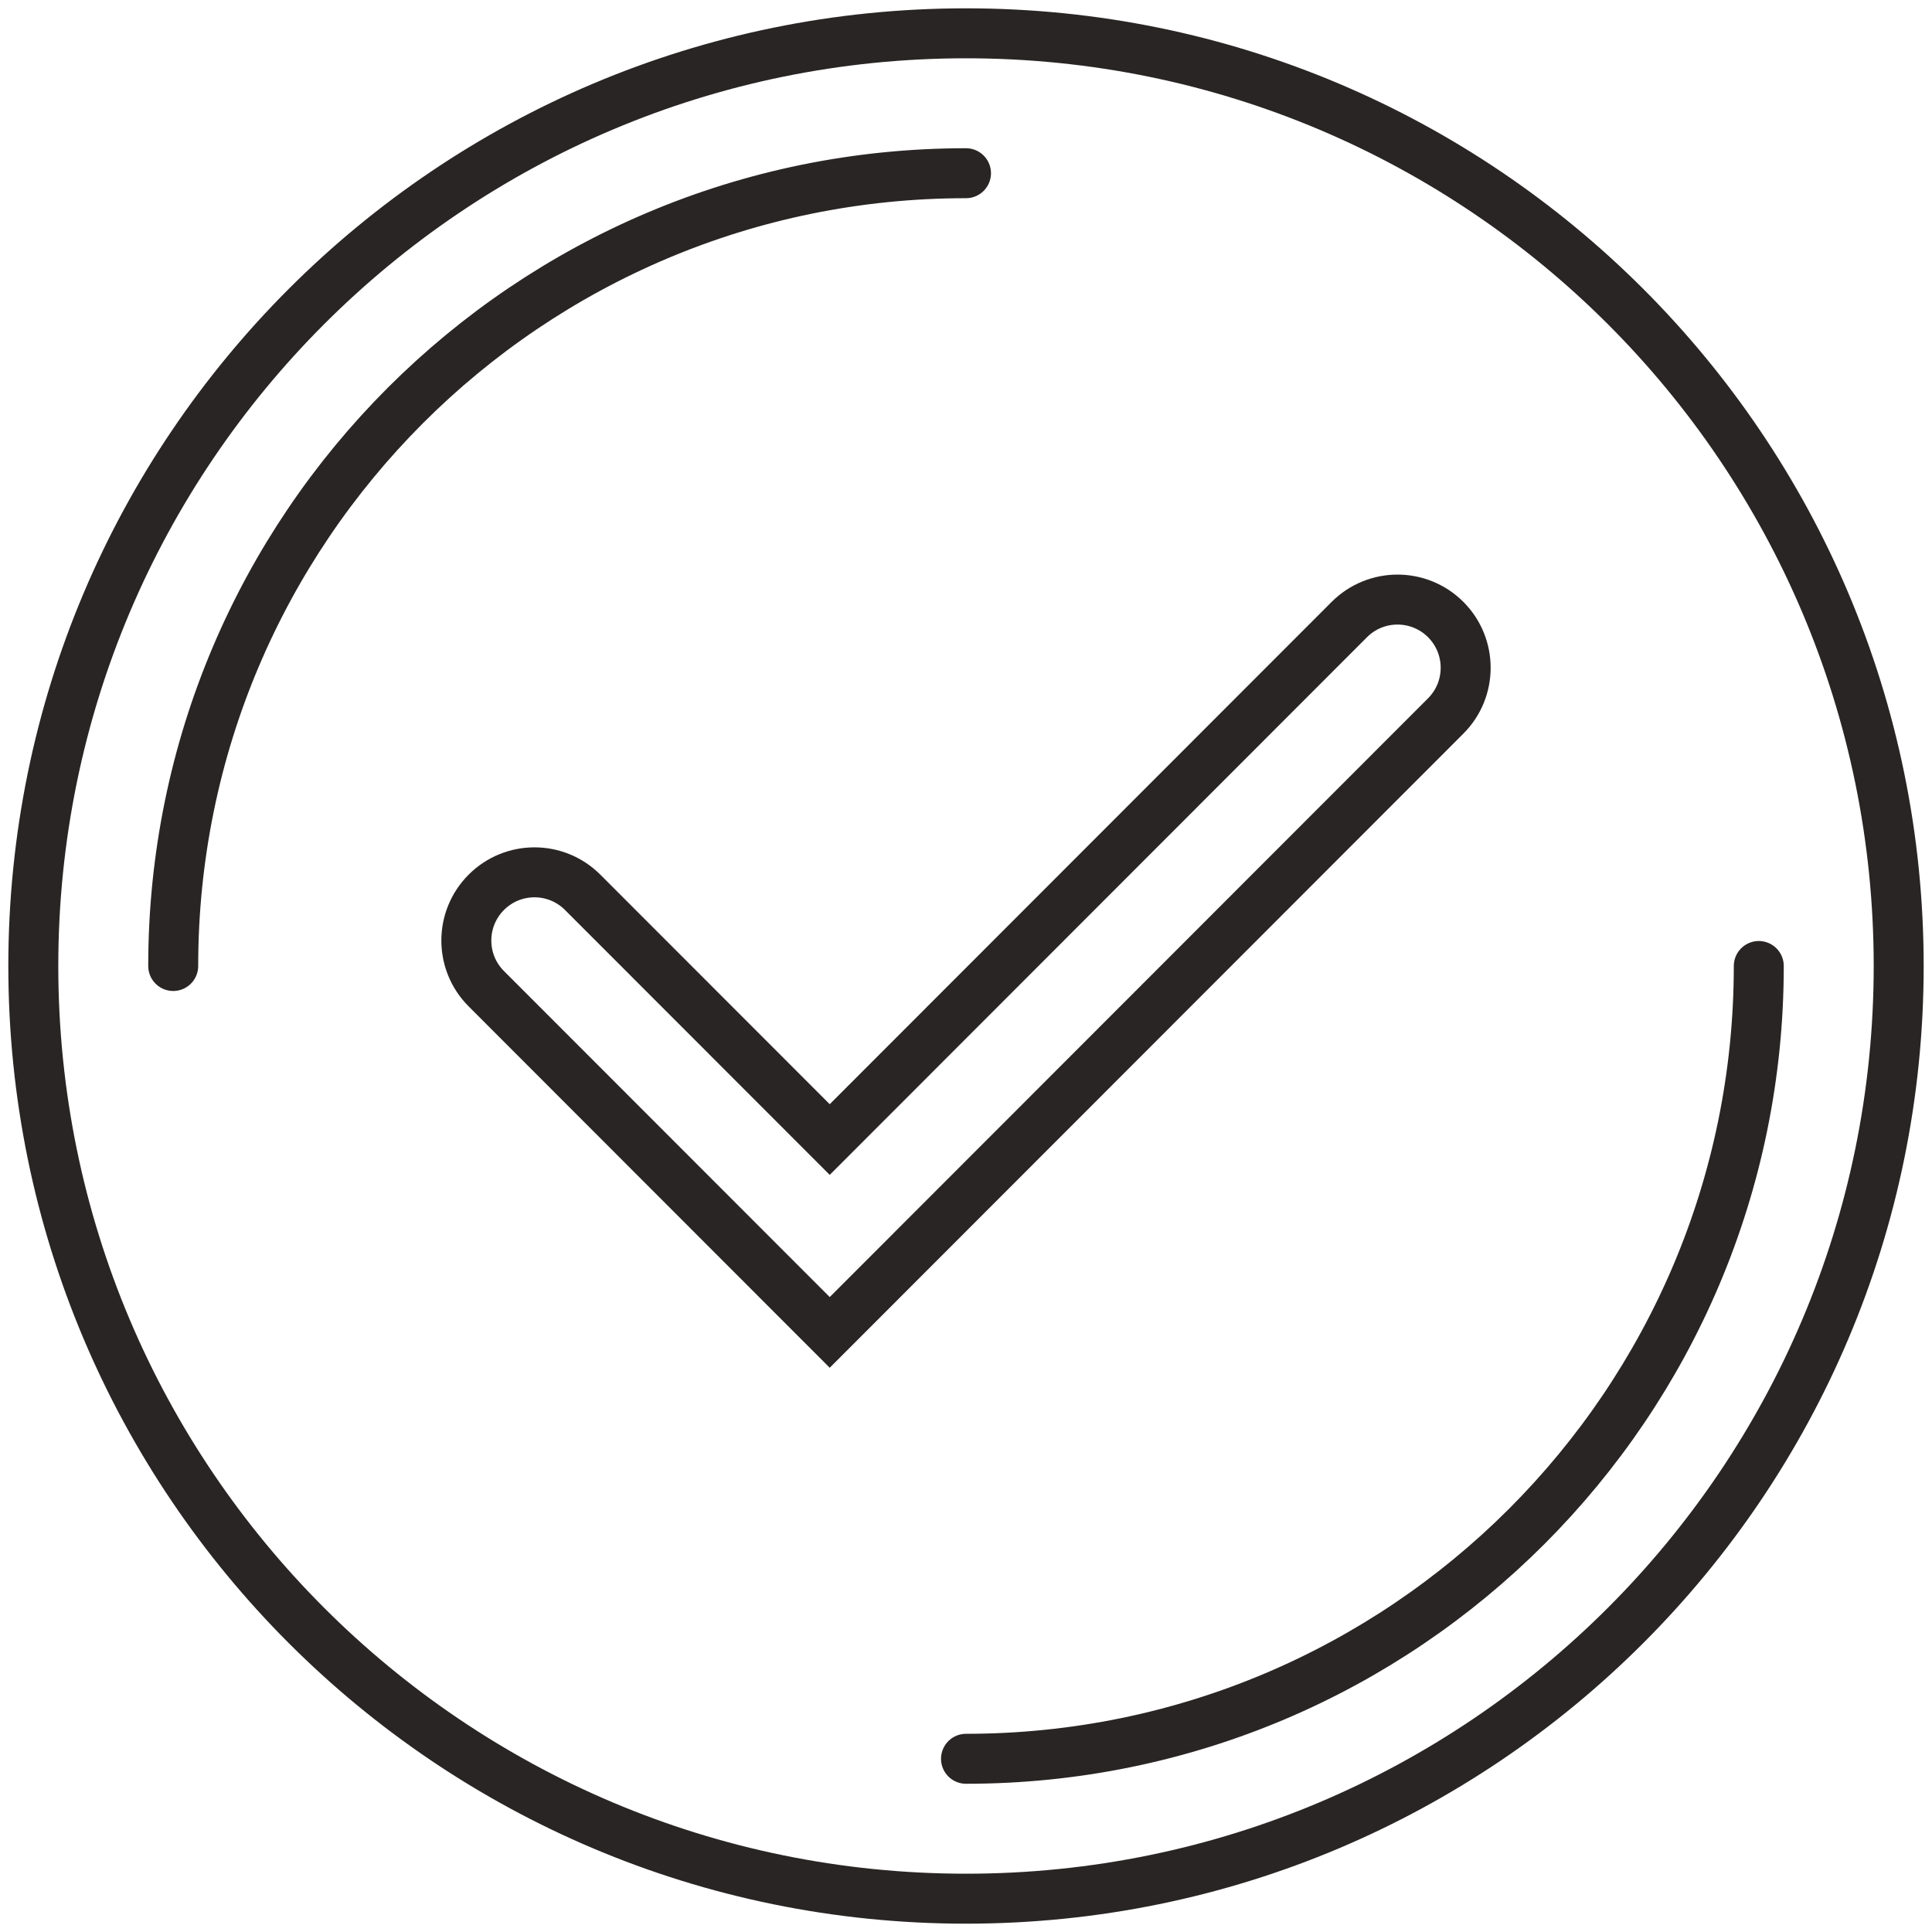 <svg width="58" height="58" viewBox="0 0 58 58" fill="none" xmlns="http://www.w3.org/2000/svg">
<g id="Group 48095793">
<path id="Ellipse 1092 (Stroke)" d="M52.8 29C52.8 42.144 42.144 52.8 29 52.8M29 5.2C15.856 5.2 5.2 15.856 5.2 29M57 29C57 44.464 44.464 57 29 57C13.536 57 1 44.464 1 29C1 13.536 13.536 1 29 1C44.464 1 57 13.536 57 29Z" stroke="#292524" stroke-width="1.5" stroke-linecap="round"/>
<path id="Vector 368 (Stroke)" fill-rule="evenodd" clip-rule="evenodd" d="M43.401 18.599C44.2 19.399 44.2 20.695 43.401 21.494L24.909 40L14.599 29.682C13.8 28.883 13.8 27.587 14.599 26.788C15.398 25.988 16.693 25.988 17.492 26.788L24.909 34.21L40.508 18.599C41.307 17.8 42.602 17.8 43.401 18.599Z" stroke="#292524" stroke-width="1.5" stroke-linecap="round"/>
</g>
</svg>
